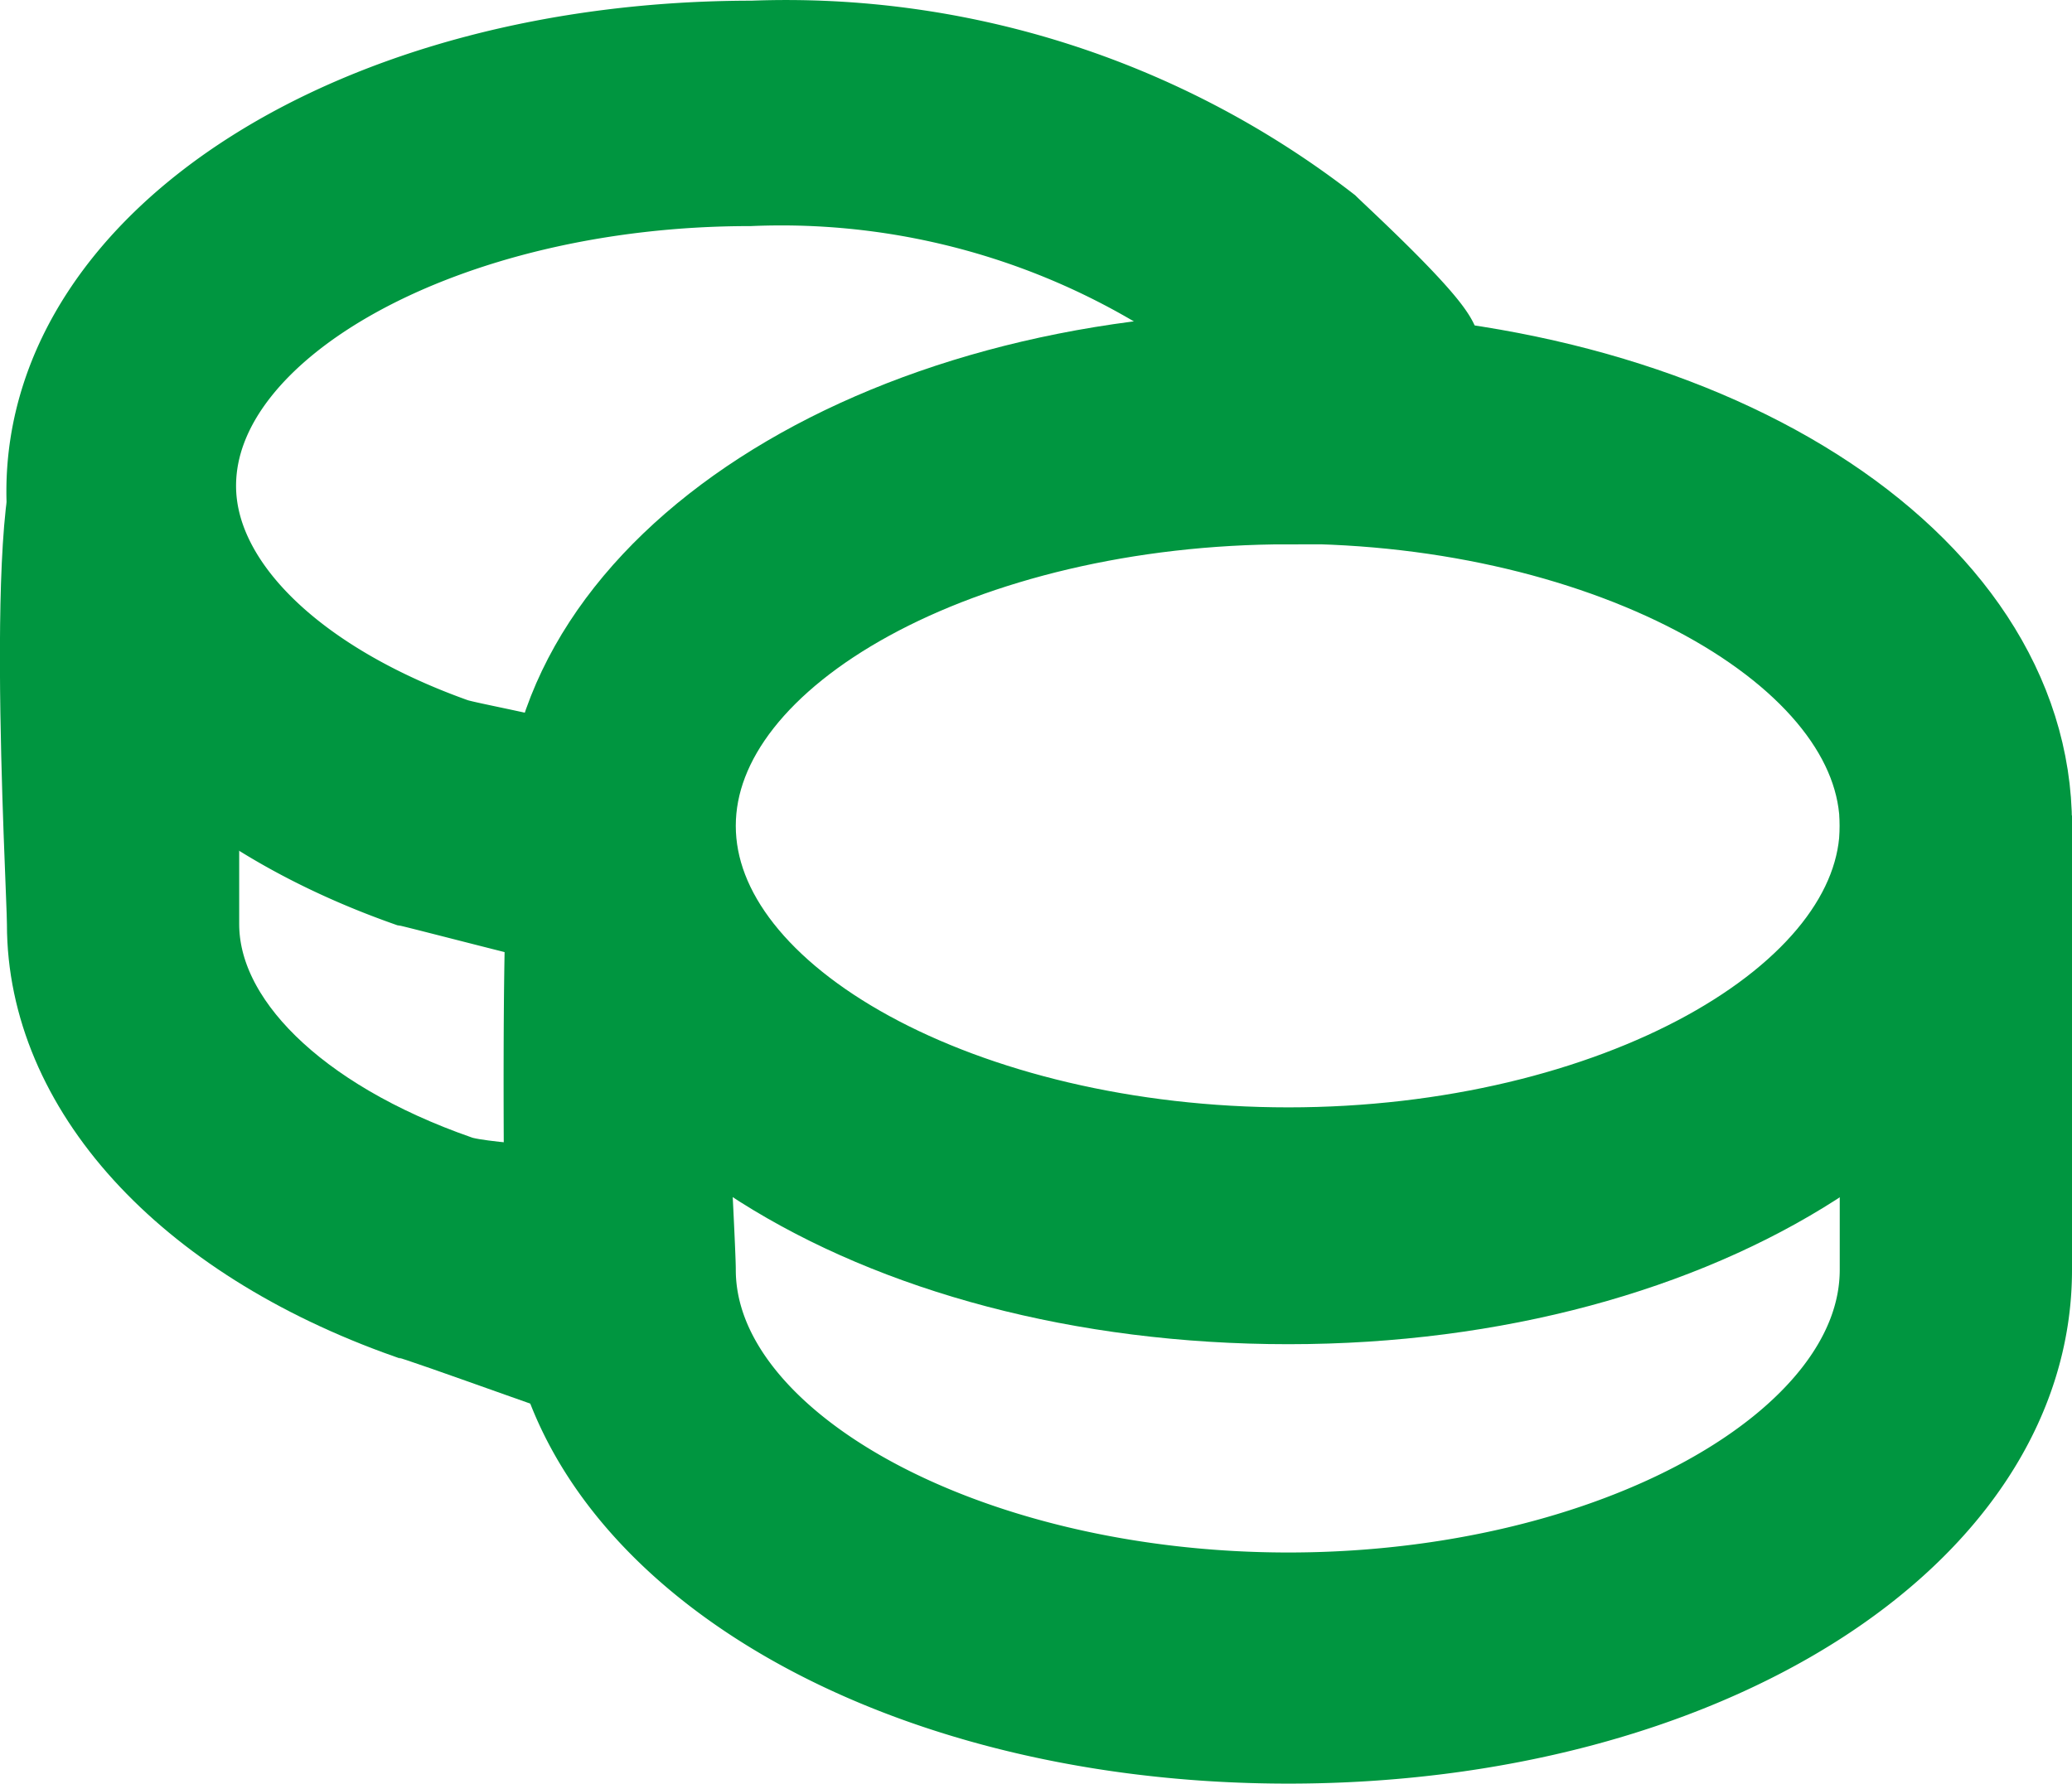 <?xml version="1.0" encoding="UTF-8"?> <svg xmlns="http://www.w3.org/2000/svg" width="15.246" height="13.127" viewBox="0 0 15.246 13.127"><g id="coins" transform="translate(-2.983 -2.724)"><path id="Path_8" data-name="Path 8" d="M13.156,12.7c-3.036,0-5.416-1.506-5.416-3.423S10.12,5.8,13.156,5.8s5.416,1.506,5.416,3.432S16.193,12.7,13.156,12.7Zm0-5.887c-2.389,0-4.416,1.1-4.416,2.422s2.027,2.422,4.416,2.422,4.407-1.11,4.407-2.422-2.035-2.426-4.407-2.426Z" transform="translate(-0.693 -0.433)" fill="#009640" stroke="#009640" stroke-width="0.7"></path><path id="Path_9" data-name="Path 9" d="M13.156,17.106c-3.036,0-5.416-1.506-5.416-3.432,0-.133-.04-3.048.055-3.142a.5.5,0,0,1,.356-.142.488.488,0,0,1,.353.143c.094.094.238,3.009.236,3.141,0,1.32,2.027,2.431,4.416,2.431s4.407-1.11,4.407-2.431V10.681h1.009v2.993C18.573,15.6,16.193,17.106,13.156,17.106Z" transform="translate(-0.693 -1.605)" fill="#009640" stroke="#009640" stroke-width="0.7"></path><path id="Path_11" data-name="Path 11" d="M7.393,9.533c-.056.009-1.342-.331-1.4-.34C4.356,8.613,3.38,7.512,3.38,6.342c0-1.834,2.262-3.263,5.139-3.263a6.468,6.468,0,0,1,4.205,1.346c.095.093.8.74.8.872s-.7.184-.8.277c-.2.192-.51-.251-.706-.443A5.467,5.467,0,0,0,8.5,4.038c-2.237,0-4.13,1.035-4.13,2.262,0,.749.74,1.48,1.943,1.909.126.044,1.021.19,1.078.31a.555.555,0,0,1,0,.406C7.327,9.123,7.6,9.523,7.393,9.533Z" fill="#009640" stroke="#009640" stroke-width="0.7"></path><path id="Path_13" data-name="Path 13" d="M7.663,14.067C7.607,14.075,6.051,13.5,6,13.5c-1.64-.58-2.616-1.682-2.616-2.851,0-.279-.193-3.58.168-3.486L4.393,8.68v1.968c0,.749.74,1.48,1.943,1.9.225.086,1.2.066,1.156.3s.416,1.237.175,1.243Z" transform="translate(0 -1.123)" fill="#009640" stroke="#009640" stroke-width="0.7"></path></g></svg> 